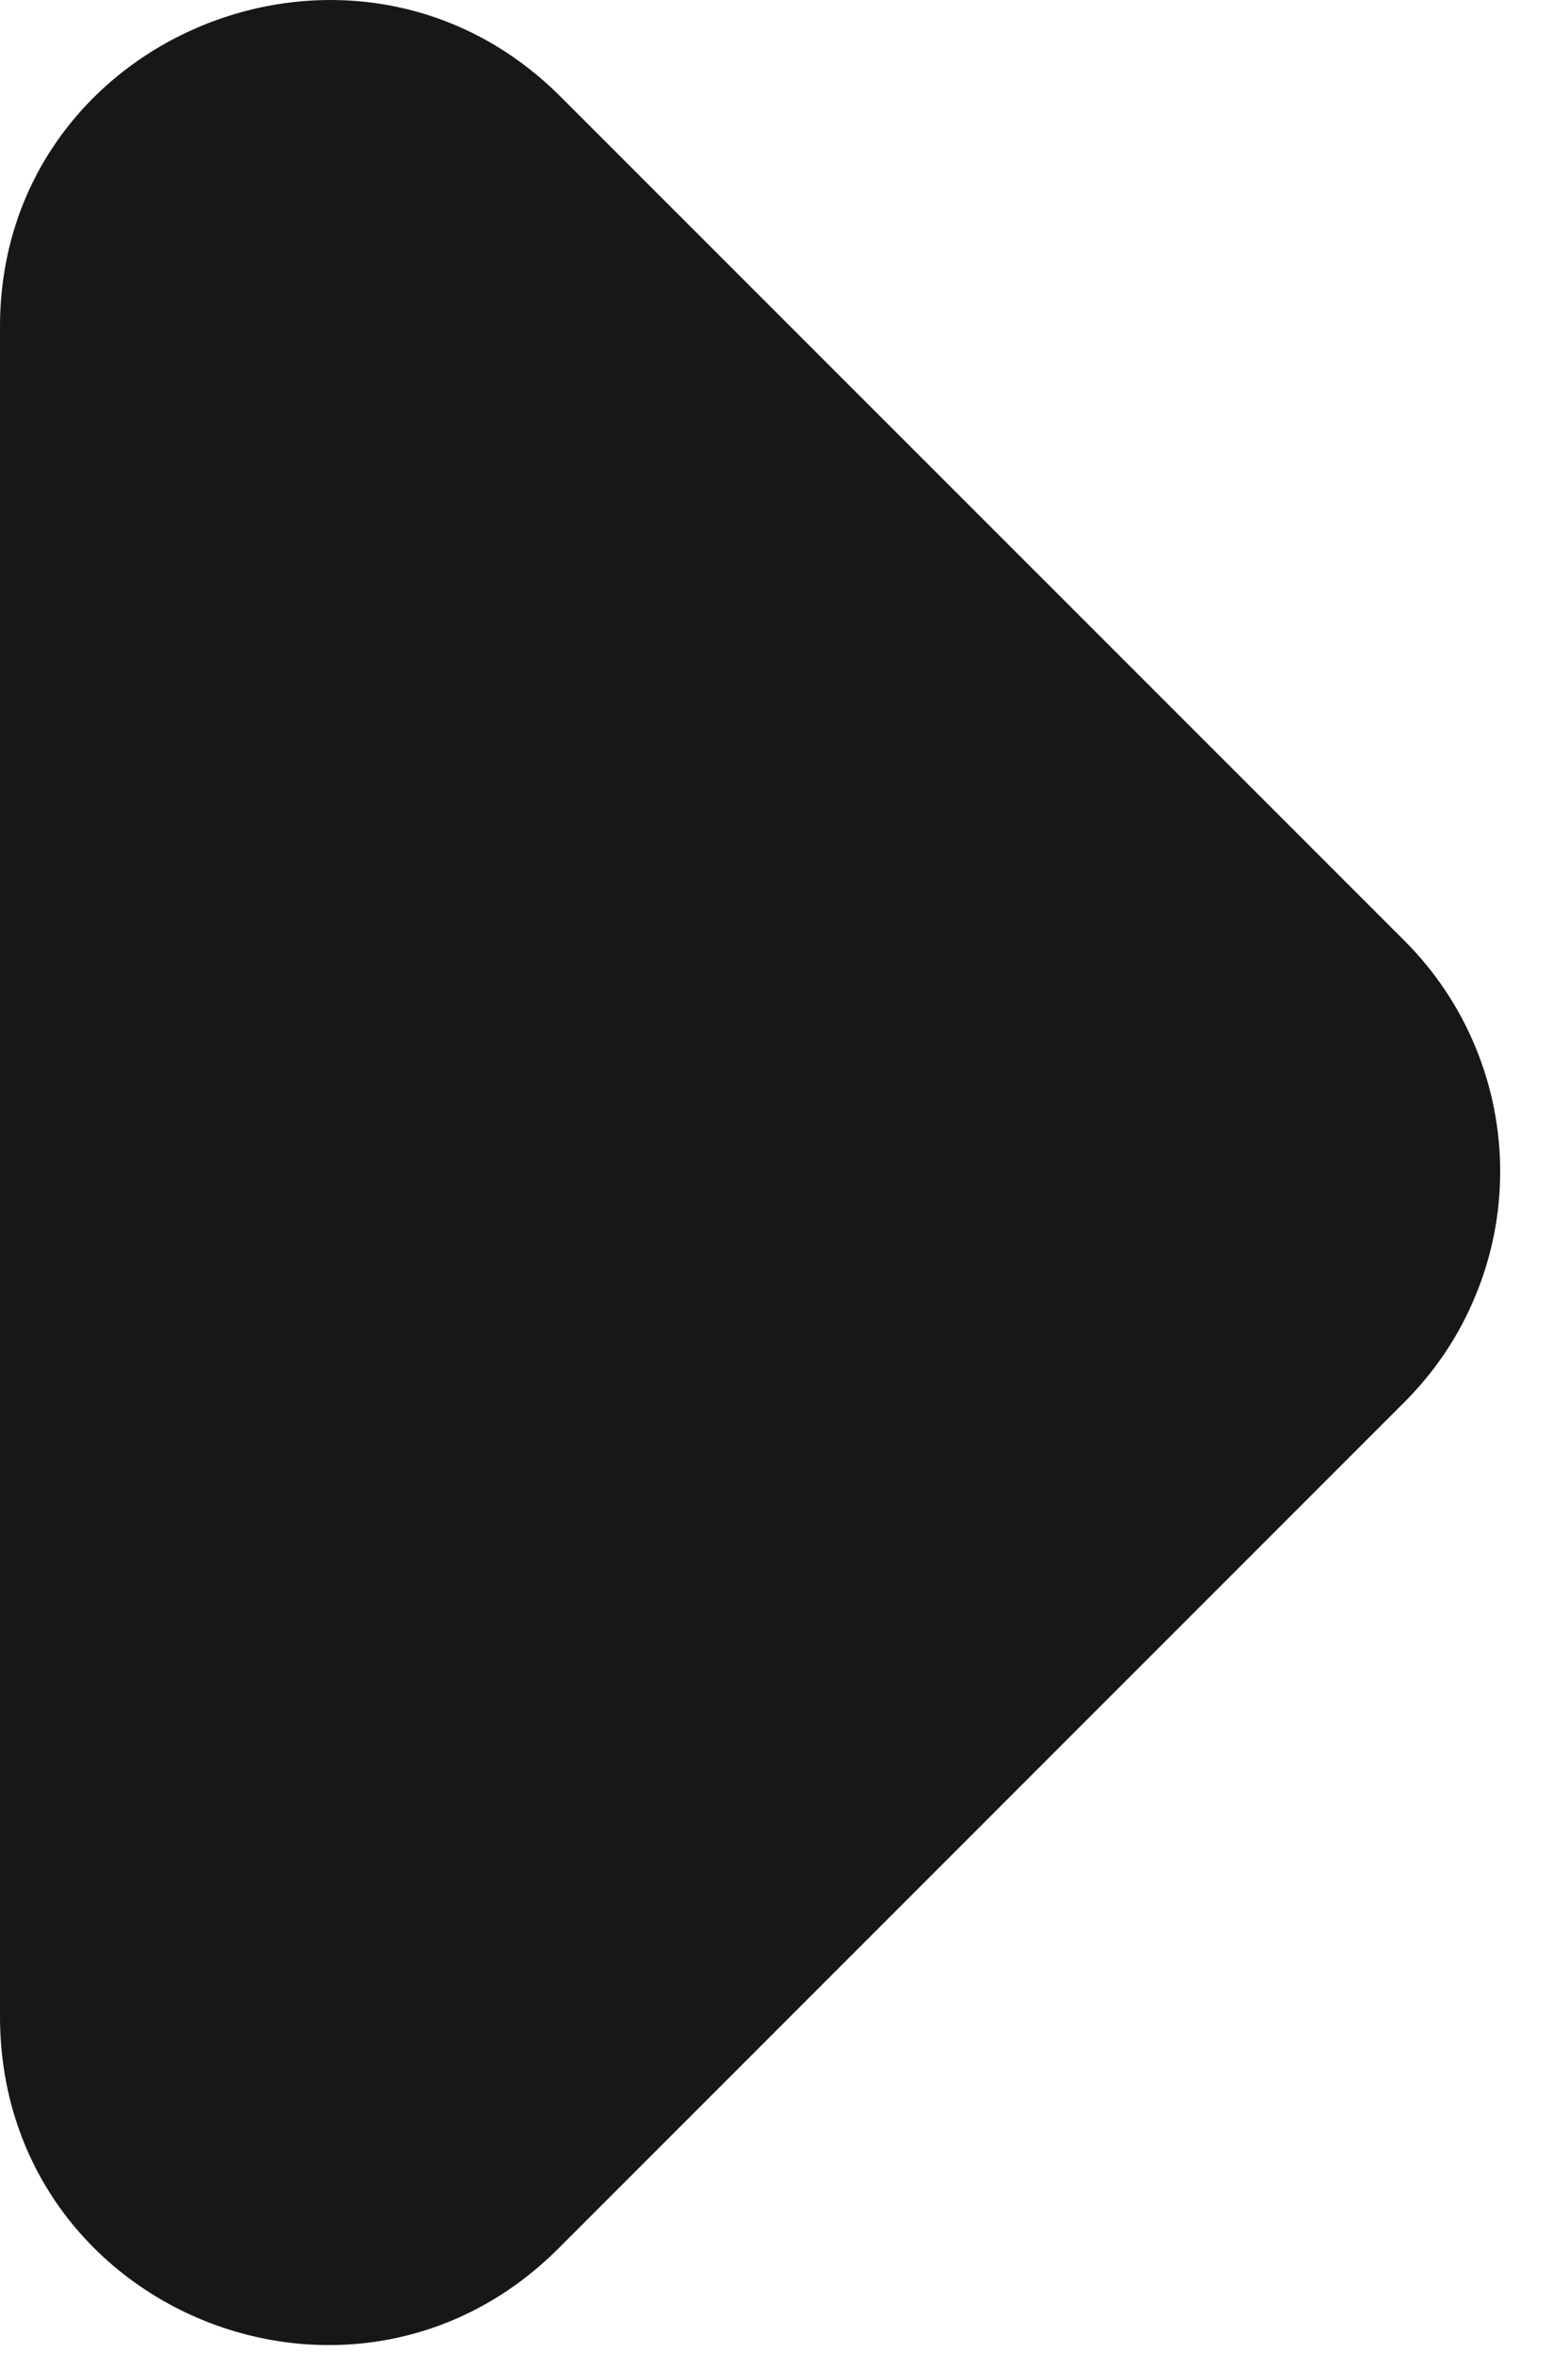 <svg width="8" height="12" viewBox="0 0 8 12" fill="none" xmlns="http://www.w3.org/2000/svg">
<path d="M2.85 11.466L7.167 7.149C7.321 6.995 7.444 6.812 7.527 6.61C7.611 6.409 7.654 6.193 7.654 5.974C7.654 5.756 7.611 5.54 7.527 5.338C7.444 5.137 7.321 4.953 7.167 4.799L2.85 0.483C1.8 -0.551 0 0.183 0 1.666V10.283C0 11.783 1.8 12.516 2.85 11.466Z" fill="#171717"/>
</svg>
